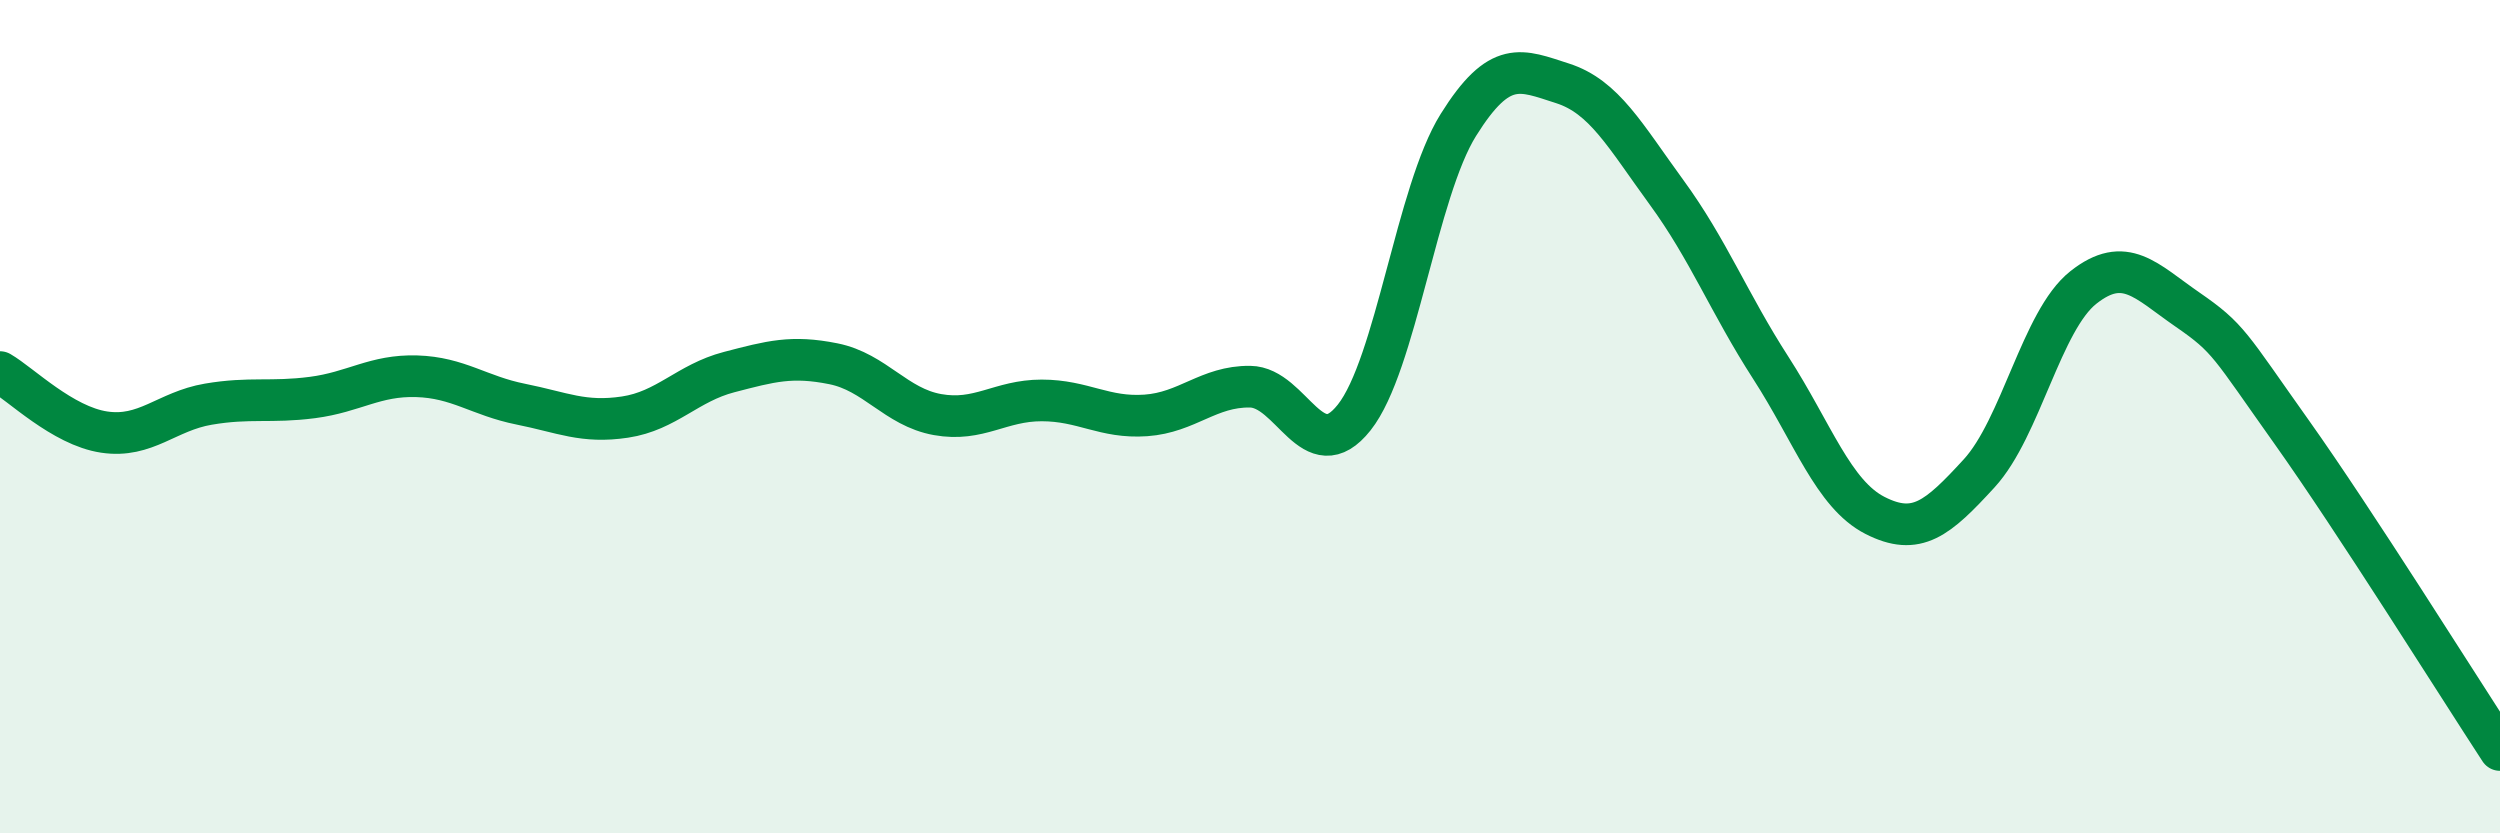 
    <svg width="60" height="20" viewBox="0 0 60 20" xmlns="http://www.w3.org/2000/svg">
      <path
        d="M 0,8.93 C 0.5,9.22 1.5,10.22 2.5,10.37 C 3.5,10.52 4,9.87 5,9.7 C 6,9.53 6.5,9.67 7.5,9.54 C 8.5,9.41 9,9 10,9.03 C 11,9.06 11.5,9.5 12.5,9.7 C 13.5,9.9 14,10.16 15,10.01 C 16,9.86 16.5,9.19 17.5,8.93 C 18.5,8.67 19,8.53 20,8.73 C 21,8.93 21.5,9.77 22.5,9.95 C 23.5,10.13 24,9.61 25,9.61 C 26,9.61 26.5,10.04 27.5,9.97 C 28.5,9.9 29,9.27 30,9.28 C 31,9.29 31.5,11.28 32.5,10.02 C 33.5,8.76 34,4.6 35,3 C 36,1.4 36.5,1.68 37.5,2 C 38.5,2.32 39,3.25 40,4.62 C 41,5.99 41.5,7.28 42.5,8.83 C 43.5,10.38 44,11.86 45,12.37 C 46,12.88 46.5,12.45 47.5,11.36 C 48.5,10.27 49,7.69 50,6.9 C 51,6.11 51.5,6.74 52.5,7.43 C 53.5,8.12 53.5,8.26 55,10.37 C 56.5,12.48 59,16.47 60,18L60 20L0 20Z"
        fill="#008740"
        opacity="0.1"
        stroke-linecap="round"
        stroke-linejoin="round"
      />
      <path
        d="M 0,8.93 C 0.5,9.22 1.5,10.22 2.5,10.37 C 3.5,10.52 4,9.87 5,9.7 C 6,9.53 6.5,9.67 7.5,9.54 C 8.5,9.41 9,9 10,9.03 C 11,9.06 11.5,9.5 12.5,9.7 C 13.5,9.9 14,10.16 15,10.01 C 16,9.86 16.5,9.19 17.5,8.93 C 18.5,8.67 19,8.53 20,8.73 C 21,8.93 21.5,9.77 22.5,9.95 C 23.5,10.13 24,9.61 25,9.61 C 26,9.61 26.5,10.04 27.5,9.97 C 28.5,9.9 29,9.27 30,9.28 C 31,9.29 31.5,11.28 32.5,10.02 C 33.5,8.76 34,4.6 35,3 C 36,1.4 36.5,1.68 37.5,2 C 38.5,2.32 39,3.25 40,4.62 C 41,5.99 41.5,7.28 42.5,8.83 C 43.5,10.38 44,11.86 45,12.37 C 46,12.88 46.5,12.45 47.5,11.36 C 48.5,10.27 49,7.69 50,6.9 C 51,6.11 51.5,6.74 52.5,7.43 C 53.5,8.12 53.5,8.26 55,10.37 C 56.5,12.48 59,16.47 60,18"
        stroke="#008740"
        stroke-width="1"
        fill="none"
        stroke-linecap="round"
        stroke-linejoin="round"
      />
    </svg>
  